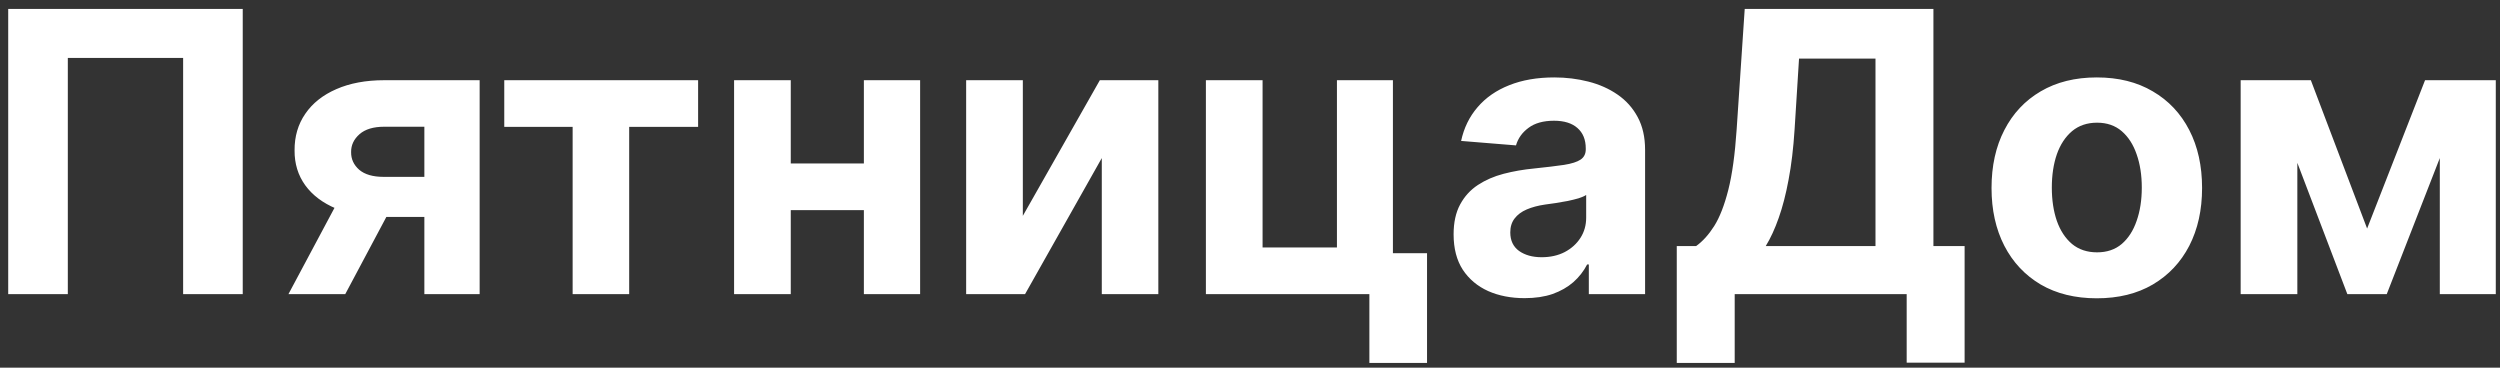 <?xml version="1.0" encoding="UTF-8"?> <svg xmlns="http://www.w3.org/2000/svg" width="204" height="30" viewBox="0 0 204 30" fill="none"><rect x="0" y="0" width="204" height="30" fill="#333333" stroke="none"/> <path d="M19.807 0.727V24H14.943V4.727H5.534V24H0.67V0.727H19.807ZM34.628 24V10.341H31.355C30.469 10.341 29.794 10.546 29.332 10.954C28.87 11.364 28.643 11.848 28.651 12.409C28.643 12.977 28.863 13.458 29.31 13.852C29.764 14.239 30.431 14.432 31.31 14.432H36.242V17.704H31.31C29.817 17.704 28.526 17.477 27.435 17.023C26.344 16.568 25.503 15.936 24.912 15.125C24.321 14.307 24.029 13.356 24.037 12.273C24.029 11.136 24.321 10.14 24.912 9.284C25.503 8.42 26.348 7.75 27.446 7.273C28.552 6.788 29.855 6.545 31.355 6.545H39.139V24H34.628ZM23.537 24L28.389 14.909H33.014L28.173 24H23.537ZM41.148 10.352V6.545H56.966V10.352H51.341V24H46.727V10.352H41.148ZM72.048 13.341V17.148H62.935V13.341H72.048ZM64.526 6.545V24H59.901V6.545H64.526ZM75.082 6.545V24H70.492V6.545H75.082ZM83.463 17.614L89.747 6.545H94.52V24H89.906V12.898L83.645 24H78.838V6.545H83.463V17.614ZM113.662 6.545V20.659H116.446V29.614H111.741V24H98.401V6.545H103.026V20.193H109.094V6.545H113.662ZM124.409 24.329C123.295 24.329 122.303 24.136 121.432 23.75C120.561 23.356 119.871 22.776 119.364 22.011C118.864 21.239 118.614 20.276 118.614 19.125C118.614 18.155 118.792 17.341 119.148 16.682C119.504 16.023 119.989 15.492 120.602 15.091C121.216 14.689 121.913 14.386 122.693 14.182C123.481 13.977 124.307 13.833 125.17 13.75C126.186 13.644 127.004 13.546 127.625 13.454C128.246 13.356 128.697 13.212 128.977 13.023C129.258 12.833 129.398 12.553 129.398 12.182V12.114C129.398 11.394 129.17 10.837 128.716 10.443C128.269 10.049 127.633 9.852 126.807 9.852C125.936 9.852 125.242 10.046 124.727 10.432C124.212 10.811 123.871 11.288 123.705 11.864L119.227 11.5C119.455 10.439 119.902 9.523 120.568 8.75C121.235 7.97 122.095 7.371 123.148 6.955C124.208 6.53 125.436 6.318 126.83 6.318C127.799 6.318 128.727 6.432 129.614 6.659C130.508 6.886 131.299 7.239 131.989 7.716C132.686 8.193 133.235 8.807 133.636 9.557C134.038 10.299 134.239 11.189 134.239 12.227V24H129.648V21.579H129.511C129.231 22.125 128.856 22.606 128.386 23.023C127.917 23.432 127.352 23.754 126.693 23.989C126.034 24.216 125.273 24.329 124.409 24.329ZM125.795 20.989C126.508 20.989 127.136 20.849 127.682 20.568C128.227 20.28 128.655 19.894 128.966 19.409C129.277 18.924 129.432 18.375 129.432 17.761V15.909C129.28 16.008 129.072 16.099 128.807 16.182C128.549 16.258 128.258 16.329 127.932 16.398C127.606 16.458 127.28 16.515 126.955 16.568C126.629 16.614 126.333 16.655 126.068 16.693C125.5 16.776 125.004 16.909 124.58 17.091C124.155 17.273 123.826 17.519 123.591 17.829C123.356 18.133 123.239 18.511 123.239 18.966C123.239 19.625 123.477 20.129 123.955 20.477C124.439 20.818 125.053 20.989 125.795 20.989ZM136.824 29.614V20.079H138.403C138.941 19.693 139.434 19.148 139.881 18.443C140.328 17.731 140.71 16.75 141.028 15.5C141.347 14.242 141.574 12.598 141.71 10.568L142.369 0.727H157.767V20.079H160.312V29.591H155.585V24H141.551V29.614H136.824ZM144.085 20.079H153.04V4.784H146.801L146.438 10.568C146.339 12.106 146.176 13.47 145.949 14.659C145.729 15.848 145.46 16.89 145.142 17.784C144.831 18.671 144.479 19.436 144.085 20.079ZM171.099 24.341C169.334 24.341 167.808 23.966 166.52 23.216C165.24 22.458 164.251 21.405 163.554 20.057C162.857 18.701 162.509 17.129 162.509 15.341C162.509 13.538 162.857 11.962 163.554 10.614C164.251 9.258 165.24 8.205 166.52 7.455C167.808 6.697 169.334 6.318 171.099 6.318C172.865 6.318 174.387 6.697 175.668 7.455C176.955 8.205 177.948 9.258 178.645 10.614C179.342 11.962 179.69 13.538 179.69 15.341C179.69 17.129 179.342 18.701 178.645 20.057C177.948 21.405 176.955 22.458 175.668 23.216C174.387 23.966 172.865 24.341 171.099 24.341ZM171.122 20.591C171.925 20.591 172.596 20.364 173.134 19.909C173.671 19.447 174.077 18.818 174.349 18.023C174.63 17.227 174.77 16.322 174.77 15.307C174.77 14.292 174.63 13.386 174.349 12.591C174.077 11.796 173.671 11.167 173.134 10.704C172.596 10.242 171.925 10.011 171.122 10.011C170.312 10.011 169.63 10.242 169.077 10.704C168.531 11.167 168.118 11.796 167.838 12.591C167.565 13.386 167.429 14.292 167.429 15.307C167.429 16.322 167.565 17.227 167.838 18.023C168.118 18.818 168.531 19.447 169.077 19.909C169.63 20.364 170.312 20.591 171.122 20.591ZM193.156 18.648L197.884 6.545H201.565L194.759 24H191.543L184.895 6.545H188.565L193.156 18.648ZM187.463 6.545V24H182.838V6.545H187.463ZM199.088 24V6.545H203.656V24H199.088Z" fill="white"></path> </svg> 